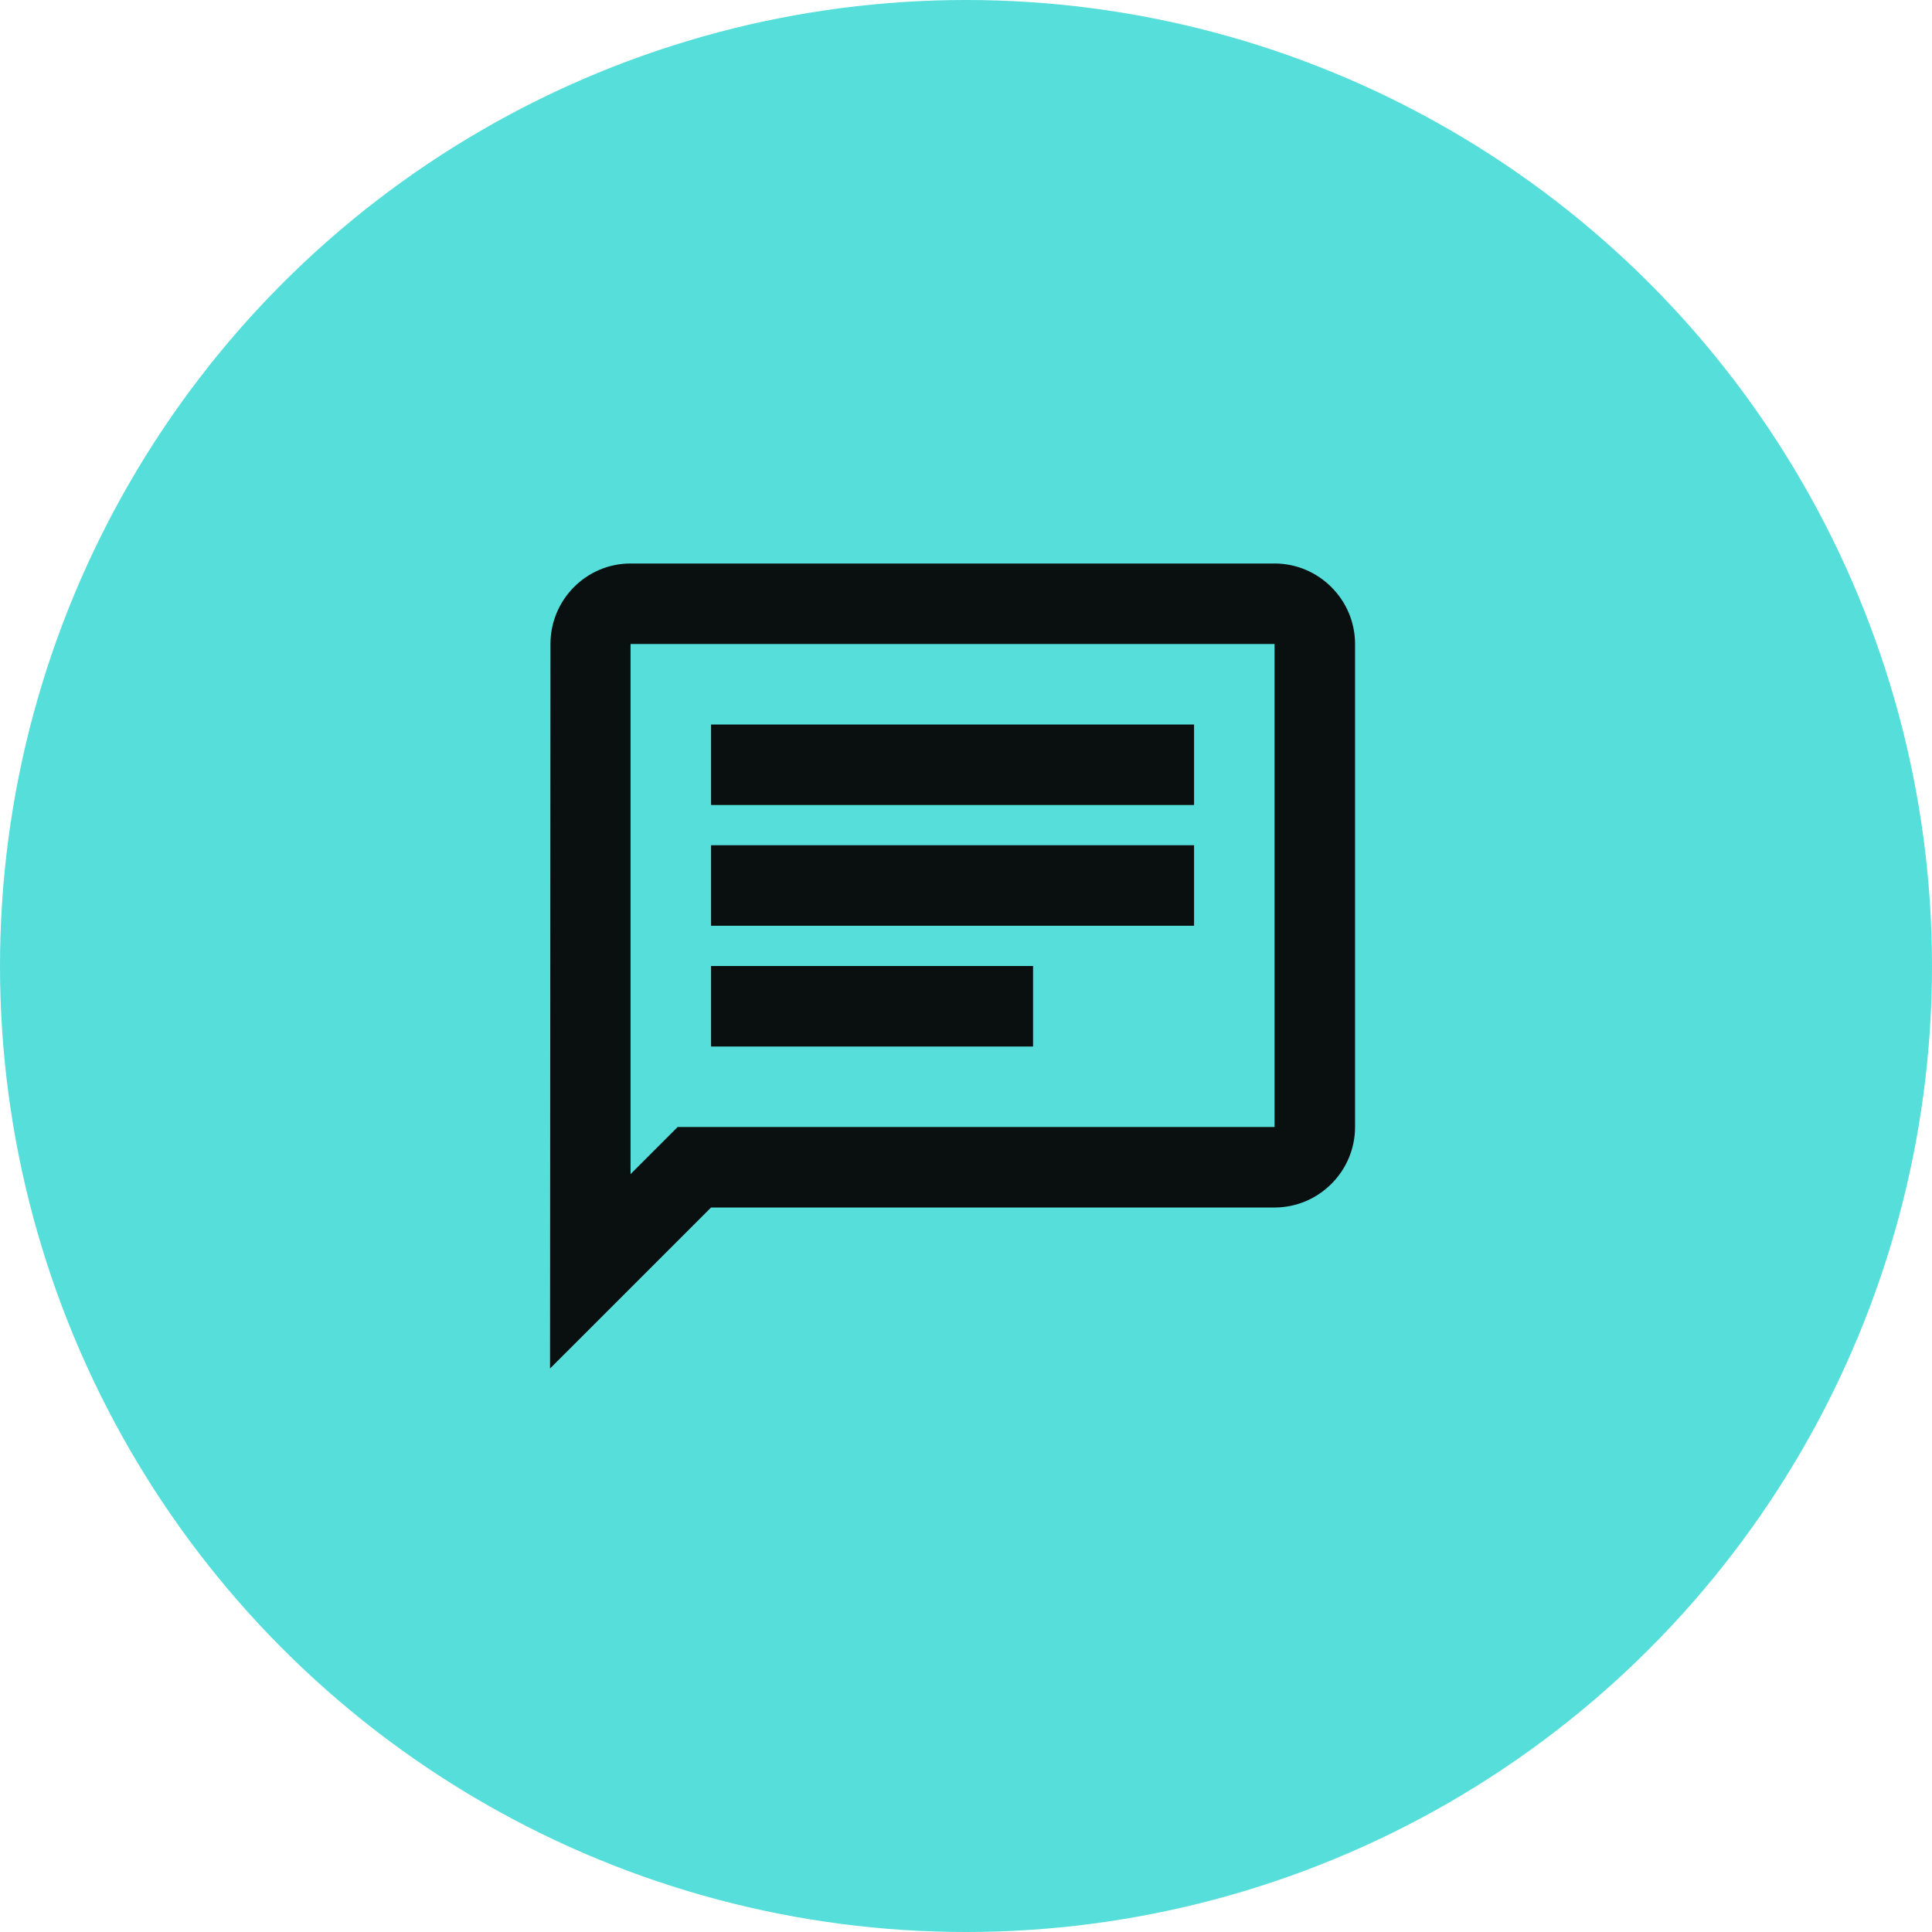 <svg width="48" height="48" viewBox="0 0 48 48" fill="none" xmlns="http://www.w3.org/2000/svg">
<circle cx="24" cy="24" r="24" fill="#56DEDB"/>
<path d="M15.666 16H31.666V28H16.836L15.666 29.17V16ZM15.666 14C14.566 14 13.676 14.9 13.676 16L13.666 34L17.666 30H31.666C32.766 30 33.666 29.1 33.666 28V16C33.666 14.9 32.766 14 31.666 14H15.666ZM17.666 24H25.666V26H17.666V24ZM17.666 21H29.666V23H17.666V21ZM17.666 18H29.666V20H17.666V18Z" fill="#09100F"/>
</svg>
